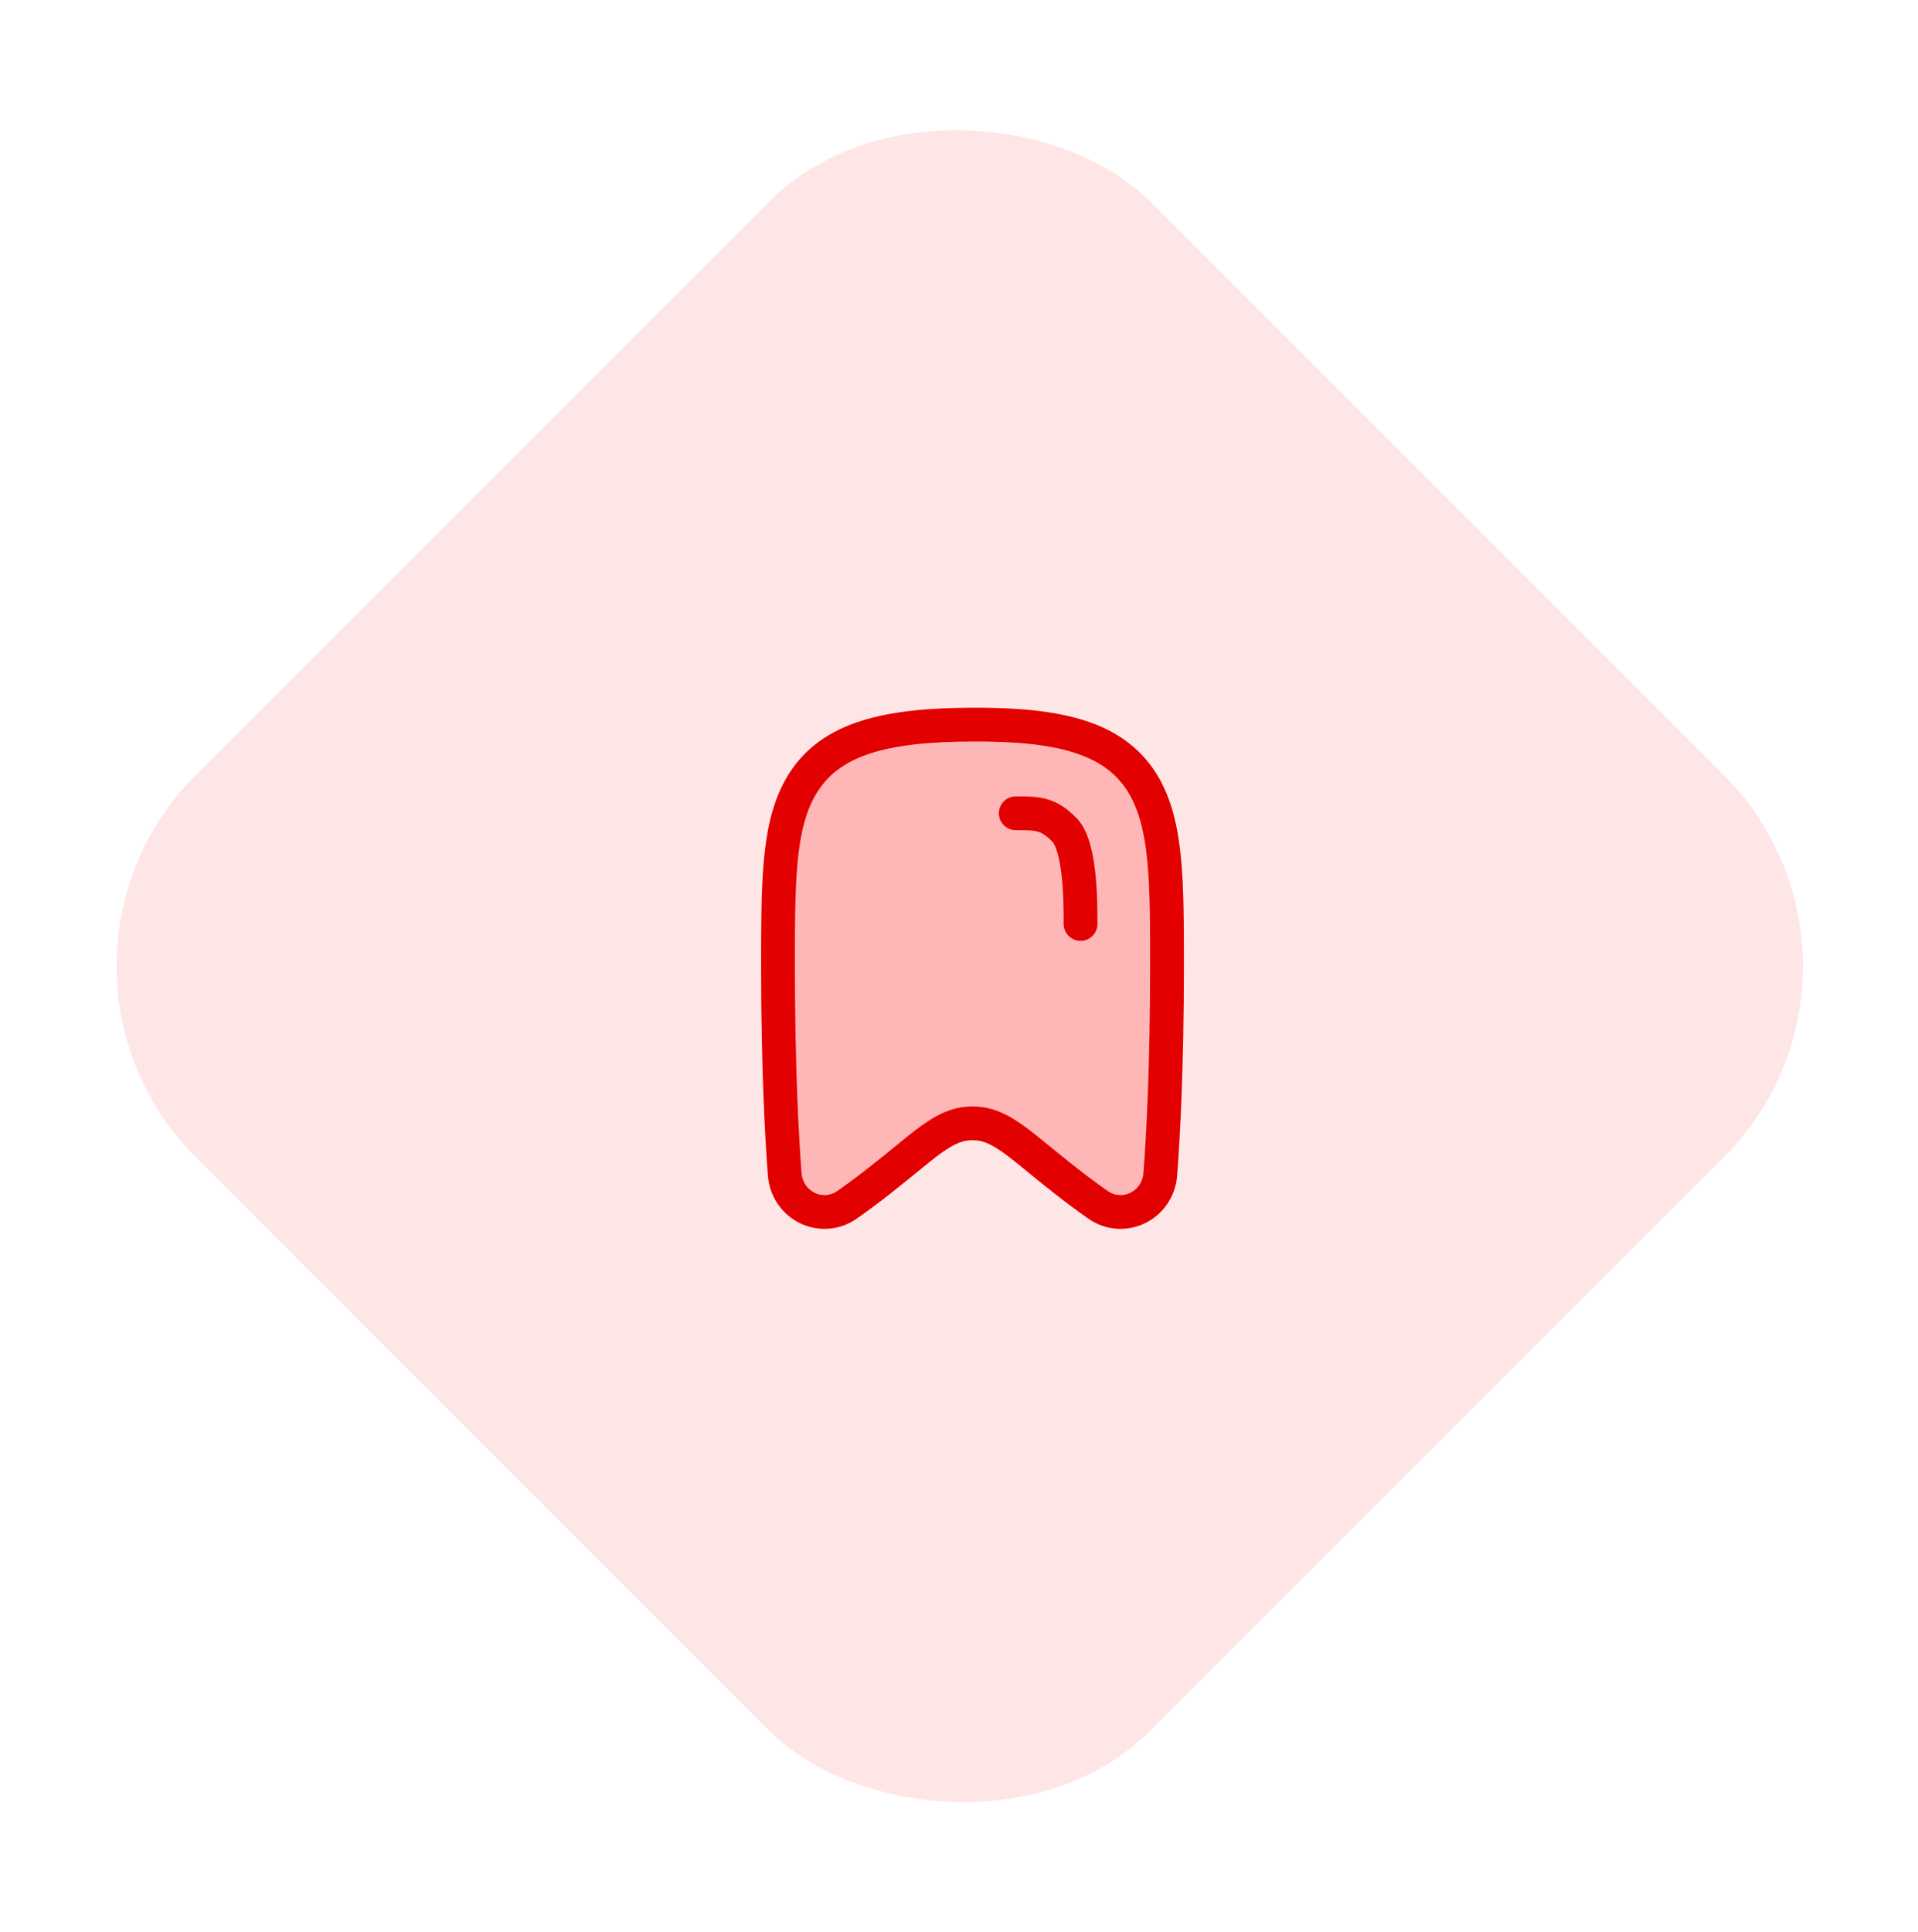 <svg xmlns="http://www.w3.org/2000/svg" width="142" height="143" viewBox="0 0 142 143" fill="none"><rect x="0.346" y="71.522" width="100" height="100" rx="20" transform="rotate(-45 0.346 71.522)" fill="#FF5C5C" fill-opacity="0.15"></rect><path d="M62.771 89.148L62.756 89.159C60.873 90.513 58.274 89.288 58.094 86.906C57.882 84.106 57.6 78.976 57.6 71.516V71.381C57.6 68.42 57.602 65.84 57.808 63.687C58.017 61.504 58.45 59.55 59.458 57.958C61.564 54.628 65.62 53.667 71.993 53.64C78.374 53.614 82.437 54.57 84.545 57.92C85.55 59.519 85.984 61.482 86.193 63.672C86.399 65.834 86.4 68.42 86.4 71.383V71.516C86.4 78.976 86.118 84.106 85.906 86.906C85.726 89.288 83.127 90.513 81.245 89.159L81.229 89.148C79.578 87.991 78.049 86.744 76.859 85.773L76.837 85.755C76.296 85.314 75.805 84.913 75.42 84.62C74.697 84.071 74.093 83.696 73.534 83.465C72.925 83.214 72.434 83.16 72 83.16C71.567 83.16 71.075 83.214 70.466 83.465C69.907 83.696 69.303 84.071 68.581 84.62C68.195 84.913 67.704 85.314 67.163 85.755L67.142 85.773C65.951 86.744 64.423 87.991 62.771 89.148Z" fill="#FFB6B6" stroke="#E20000" stroke-width="2.5" stroke-linecap="round" stroke-linejoin="round"></path><path d="M75.2 60.206C76.8 60.206 77.6 60.2 78.8 61.427C80 62.654 80 66.76 80 68.4" stroke="#E20000" stroke-width="2.5" stroke-linecap="round" stroke-linejoin="round"></path></svg>